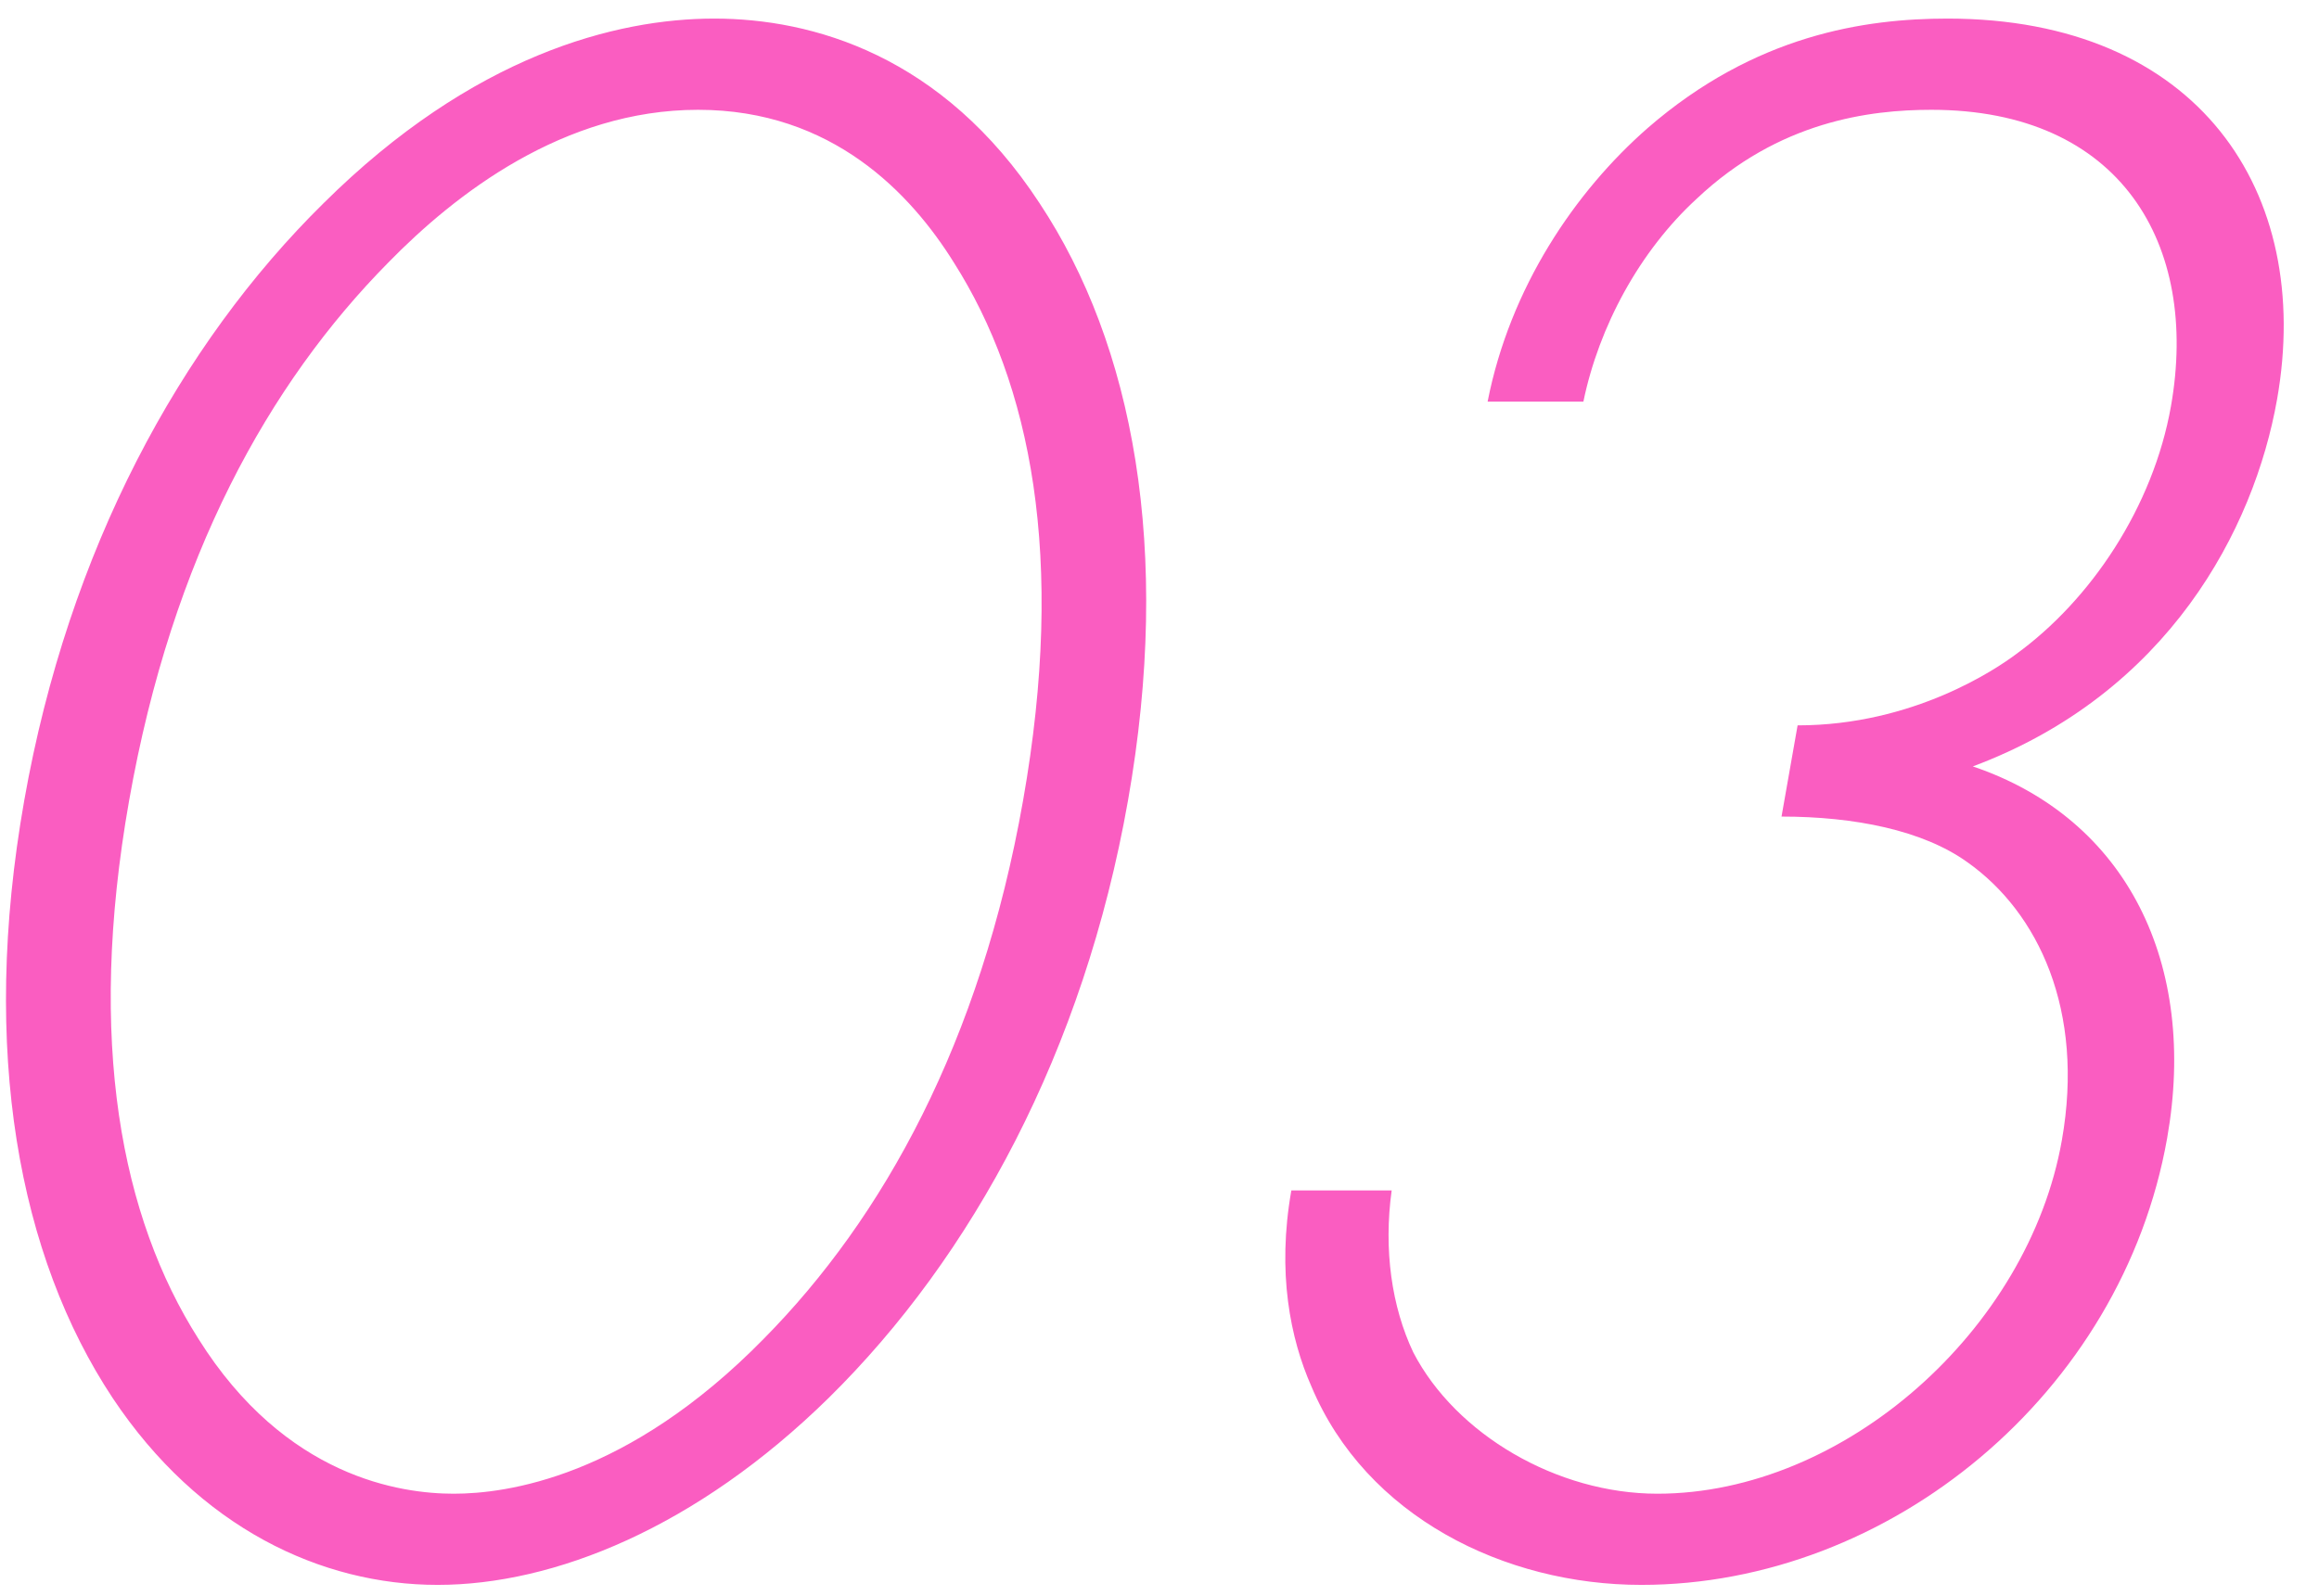 <svg 
 xmlns="http://www.w3.org/2000/svg"
 xmlns:xlink="http://www.w3.org/1999/xlink"
 width="61px" height="42px">
<path fill-rule="evenodd"  fill="rgb(250, 93, 193)"
 d="M59.897,10.507 C59.294,13.926 57.032,18.245 51.894,20.165 C55.969,21.545 57.811,25.384 57.006,29.943 C55.821,36.661 49.712,41.700 43.174,41.700 C39.575,41.700 35.933,39.901 34.497,36.481 C33.940,35.222 33.587,33.482 33.968,31.322 L36.607,31.322 C36.392,32.882 36.607,34.382 37.175,35.581 C38.294,37.741 40.958,39.301 43.597,39.301 C48.516,39.301 53.358,34.982 54.236,30.003 C54.840,26.583 53.616,24.004 51.749,22.684 C50.578,21.844 48.781,21.485 46.862,21.485 L47.285,19.085 C50.345,19.085 52.529,17.585 53.012,17.226 C55.006,15.786 56.640,13.326 57.106,10.687 C57.858,6.428 55.783,2.889 50.804,2.889 C49.184,2.889 46.792,3.189 44.632,5.228 C43.129,6.608 42.060,8.587 41.650,10.567 L39.131,10.567 C39.720,7.568 41.425,5.048 43.341,3.369 C46.175,0.909 49.068,0.489 51.228,0.489 C57.826,0.489 60.861,5.048 59.897,10.507 ZM21.798,36.781 C18.315,40.200 14.571,41.700 11.512,41.700 C8.452,41.700 5.238,40.200 2.962,36.781 C0.499,33.062 -0.528,27.663 0.637,21.065 C1.802,14.466 4.734,9.067 8.510,5.348 C12.438,1.449 16.206,0.489 18.786,0.489 C21.365,0.489 24.795,1.449 27.346,5.348 C29.809,9.067 30.835,14.466 29.671,21.065 C28.506,27.663 25.574,33.062 21.798,36.781 ZM25.091,6.908 C23.969,5.108 21.901,2.889 18.362,2.889 C14.823,2.889 11.972,5.108 10.214,6.908 C7.074,10.087 4.529,14.646 3.396,21.065 C2.274,27.423 3.198,32.042 5.217,35.222 C7.510,38.881 10.555,39.301 11.935,39.301 C13.315,39.301 16.508,38.881 20.093,35.222 C23.234,32.042 25.789,27.423 26.911,21.065 C28.044,14.646 27.109,10.087 25.091,6.908 Z"/>
</svg>